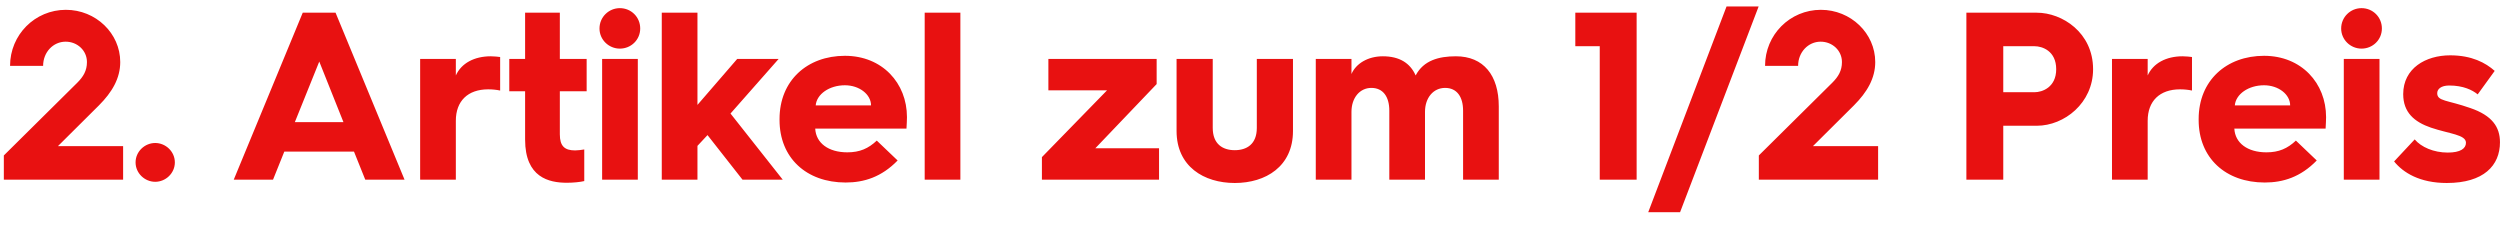 <svg width="167" height="15" viewBox="0 0 167 15" fill="none" xmlns="http://www.w3.org/2000/svg">
<path d="M0.256 12H8.224V9.76H3.872L6.608 7.04C7.488 6.16 8.032 5.232 8.032 4.144C8.032 2.224 6.4 0.656 4.4 0.656C2.336 0.656 0.672 2.32 0.672 4.4H2.88C2.88 3.488 3.552 2.784 4.384 2.784C5.168 2.784 5.808 3.376 5.808 4.144C5.808 4.72 5.568 5.12 5.168 5.52L0.256 10.384V12ZM9.056 10.848C9.056 11.568 9.664 12.144 10.368 12.144C11.072 12.144 11.68 11.568 11.68 10.848C11.68 10.128 11.072 9.552 10.368 9.552C9.664 9.552 9.056 10.128 9.056 10.848ZM15.615 12H18.239L18.991 10.128H23.647L24.399 12H27.023L22.415 0.848H20.223L15.615 12ZM19.695 8.16L21.327 4.112L22.943 8.16H19.695ZM28.066 12H30.45V8.064C30.45 6.752 31.25 5.968 32.61 5.968C32.914 5.968 33.186 6 33.41 6.048V3.808C33.282 3.792 33.01 3.76 32.786 3.76C31.682 3.76 30.818 4.224 30.45 5.04V3.936H28.066V12ZM35.077 9.328C35.077 11.856 36.676 12.208 37.861 12.208C38.309 12.208 38.757 12.16 39.029 12.096V9.984C38.821 10.016 38.596 10.048 38.42 10.048C37.717 10.048 37.397 9.76 37.397 8.976V6.096H39.188V3.936H37.397V0.848H35.077V3.936H34.02V6.096H35.077V9.328ZM41.406 3.248C42.158 3.248 42.766 2.656 42.766 1.904C42.766 1.136 42.158 0.544 41.406 0.544C40.67 0.544 40.046 1.136 40.046 1.904C40.046 2.656 40.67 3.248 41.406 3.248ZM40.222 12H42.606V3.936H40.222V12ZM44.206 12H46.59V9.744L47.262 9.024L49.598 12H52.286L48.798 7.584L52.014 3.936H49.246L46.59 7.008V0.848H44.206V12ZM52.073 8.016C52.073 10.544 53.865 12.192 56.489 12.192C57.721 12.192 58.889 11.824 59.961 10.72L58.569 9.392C58.009 9.92 57.433 10.176 56.601 10.176C55.337 10.176 54.505 9.552 54.457 8.592H60.553C60.569 8.32 60.585 8 60.585 7.824C60.585 5.552 58.937 3.728 56.441 3.728C53.929 3.728 52.073 5.376 52.073 7.952V8.016ZM54.489 7.04C54.553 6.288 55.401 5.696 56.441 5.696C57.401 5.696 58.185 6.304 58.185 7.04H54.489ZM61.769 12H64.153V0.848H61.769V12ZM69.6 12H77.424V9.904H73.168L77.264 5.616V3.936H70.032V6.032H73.952L69.6 10.496V12ZM78.595 8.752C78.595 11.12 80.419 12.224 82.483 12.224C84.547 12.224 86.371 11.12 86.371 8.752V3.936H83.955V8.544C83.955 9.632 83.283 10.032 82.483 10.032C81.683 10.032 81.011 9.632 81.011 8.544V3.936H78.595V8.752ZM87.894 12H90.278V7.472C90.278 6.528 90.838 5.872 91.606 5.872C92.39 5.872 92.806 6.464 92.806 7.392V12H95.19V7.472C95.19 6.528 95.75 5.872 96.534 5.872C97.318 5.872 97.734 6.464 97.734 7.392V12H100.118V7.104C100.118 5.024 99.094 3.76 97.254 3.76C96.118 3.76 95.094 4.032 94.566 5.04C94.198 4.208 93.478 3.76 92.374 3.76C91.382 3.76 90.582 4.24 90.278 4.944V3.936H87.894V12ZM106.863 12H109.327V0.848H105.231V3.088H106.863V12ZM110.101 14.176H112.229L117.477 0.432H115.333L110.101 14.176ZM117.49 12H125.458V9.76H121.106L123.842 7.04C124.722 6.16 125.266 5.232 125.266 4.144C125.266 2.224 123.634 0.656 121.634 0.656C119.57 0.656 117.906 2.32 117.906 4.4H120.114C120.114 3.488 120.786 2.784 121.618 2.784C122.402 2.784 123.042 3.376 123.042 4.144C123.042 4.72 122.802 5.12 122.402 5.52L117.49 10.384V12ZM131.354 12H133.818V8.4H136.058C137.898 8.4 139.818 6.88 139.818 4.624C139.818 2.176 137.754 0.848 136.058 0.848H131.354V12ZM133.818 6.16V3.088H135.914C136.41 3.088 137.354 3.392 137.354 4.624C137.354 5.84 136.41 6.16 135.914 6.16H133.818ZM141.081 12H143.465V8.064C143.465 6.752 144.265 5.968 145.625 5.968C145.929 5.968 146.201 6 146.425 6.048V3.808C146.297 3.792 146.025 3.76 145.801 3.76C144.697 3.76 143.833 4.224 143.465 5.04V3.936H141.081V12ZM146.87 8.016C146.87 10.544 148.662 12.192 151.286 12.192C152.518 12.192 153.686 11.824 154.758 10.72L153.366 9.392C152.806 9.92 152.23 10.176 151.398 10.176C150.134 10.176 149.302 9.552 149.254 8.592H155.35C155.366 8.32 155.382 8 155.382 7.824C155.382 5.552 153.734 3.728 151.238 3.728C148.726 3.728 146.87 5.376 146.87 7.952V8.016ZM149.286 7.04C149.35 6.288 150.198 5.696 151.238 5.696C152.198 5.696 152.982 6.304 152.982 7.04H149.286ZM157.75 3.248C158.502 3.248 159.11 2.656 159.11 1.904C159.11 1.136 158.502 0.544 157.75 0.544C157.014 0.544 156.39 1.136 156.39 1.904C156.39 2.656 157.014 3.248 157.75 3.248ZM156.566 12H158.95V3.936H156.566V12ZM159.926 10.784C160.534 11.536 161.638 12.224 163.446 12.224C165.91 12.224 166.998 11.056 166.998 9.504C166.998 8.48 166.47 7.712 165.014 7.216C163.462 6.672 162.806 6.768 162.806 6.224C162.806 5.952 163.062 5.712 163.606 5.712C164.55 5.712 165.158 6.016 165.51 6.304L166.646 4.736C166.038 4.192 165.11 3.696 163.67 3.696C162.038 3.696 160.534 4.56 160.534 6.288C160.534 7.504 161.27 8.144 162.39 8.528C163.622 8.944 164.726 8.992 164.726 9.536C164.726 9.92 164.358 10.192 163.51 10.192C162.566 10.192 161.734 9.824 161.302 9.312L159.926 10.784Z" fill="#E81111"/>
</svg>
